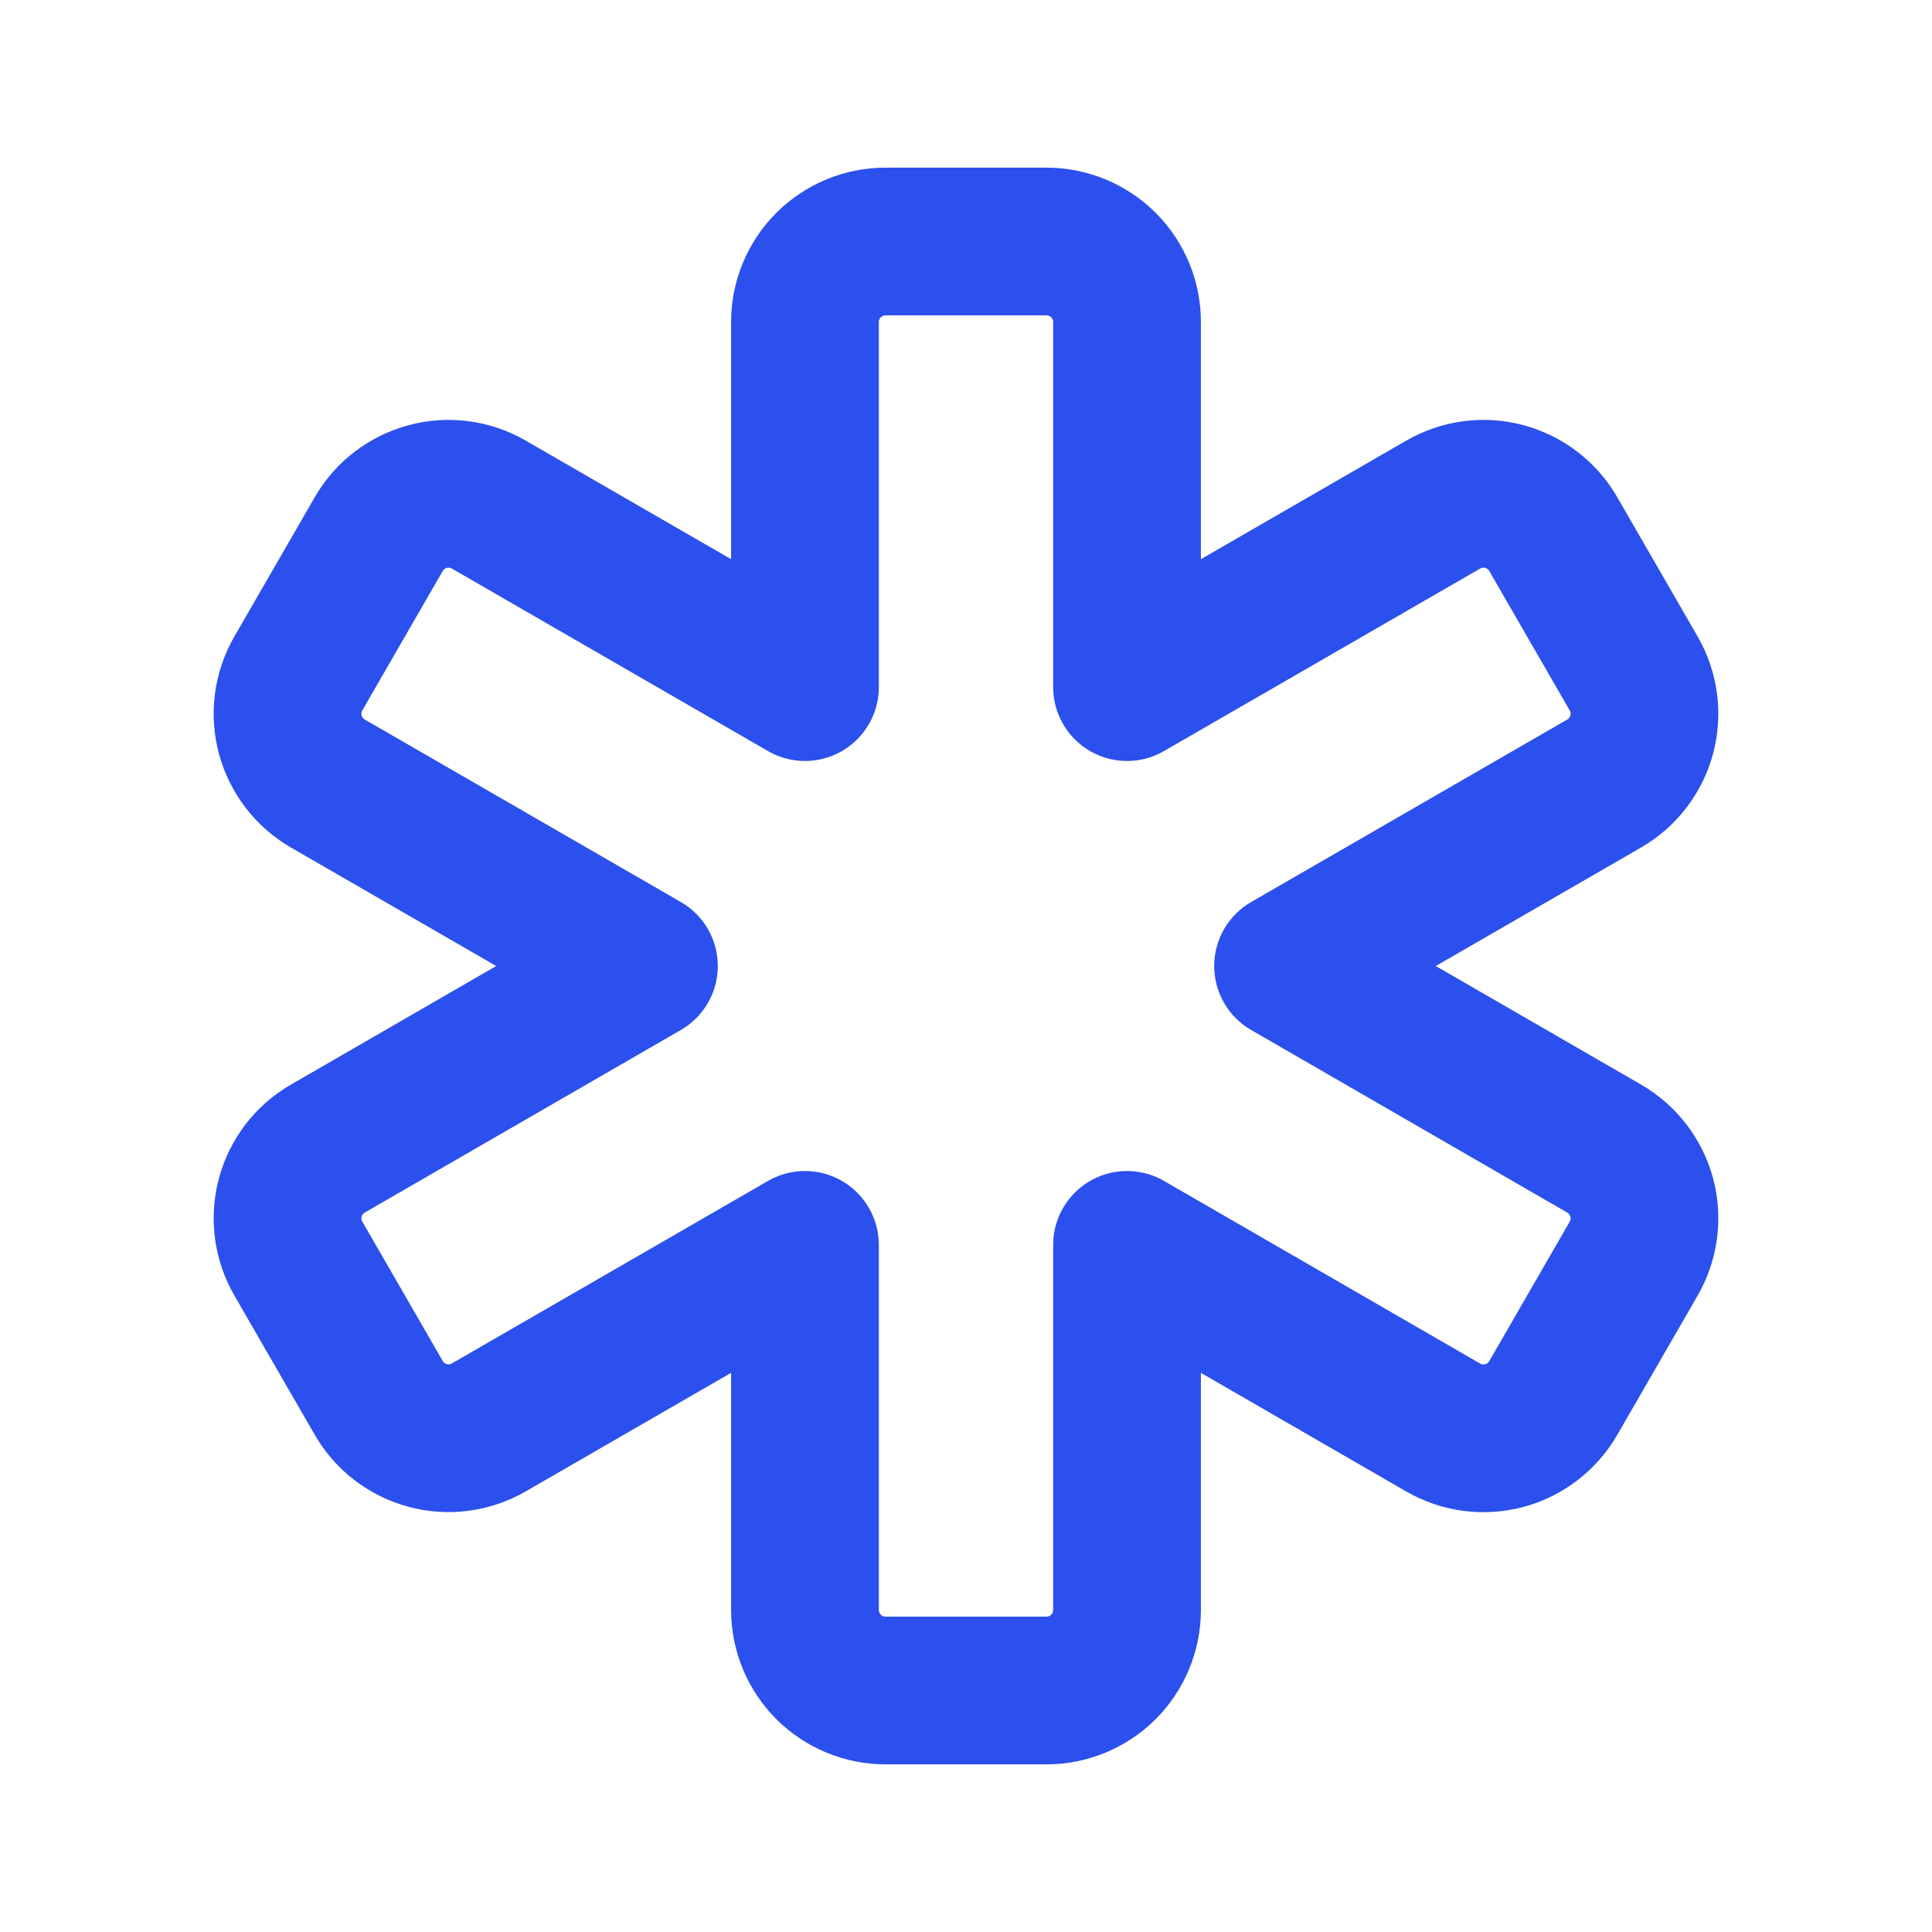 <?xml version="1.0" encoding="UTF-8"?> <svg xmlns="http://www.w3.org/2000/svg" width="17" height="17" viewBox="0 0 17 17" fill="none"><path d="M9.208 2.125C9.396 2.125 9.576 2.2 9.709 2.332C9.842 2.465 9.917 2.645 9.917 2.833V6.046L12.699 4.44C12.862 4.346 13.055 4.32 13.237 4.369C13.418 4.418 13.573 4.536 13.667 4.699L14.375 5.926C14.469 6.089 14.494 6.282 14.446 6.463C14.397 6.645 14.278 6.8 14.116 6.894L11.334 8.5L14.116 10.107C14.278 10.201 14.397 10.356 14.446 10.537C14.494 10.719 14.469 10.912 14.375 11.075L13.667 12.302C13.573 12.464 13.418 12.583 13.237 12.632C13.055 12.68 12.862 12.655 12.699 12.561L9.917 10.954V14.167C9.917 14.354 9.842 14.535 9.709 14.668C9.576 14.8 9.396 14.875 9.208 14.875H7.792C7.604 14.875 7.424 14.8 7.291 14.668C7.158 14.535 7.083 14.354 7.083 14.167V10.954L4.301 12.56C4.138 12.654 3.945 12.68 3.764 12.631C3.582 12.582 3.427 12.464 3.333 12.301L2.625 11.074C2.531 10.911 2.506 10.718 2.554 10.537C2.603 10.355 2.722 10.2 2.884 10.107L5.666 8.5L2.884 6.894C2.722 6.8 2.603 6.645 2.554 6.463C2.506 6.282 2.531 6.089 2.625 5.926L3.333 4.699C3.427 4.536 3.582 4.418 3.764 4.369C3.945 4.32 4.138 4.346 4.301 4.44L7.083 6.046V2.833C7.083 2.645 7.158 2.465 7.291 2.332C7.424 2.2 7.604 2.125 7.792 2.125H9.208Z" stroke="#2C50ED" stroke-width="1.3" stroke-linecap="round" stroke-linejoin="round"></path></svg> 